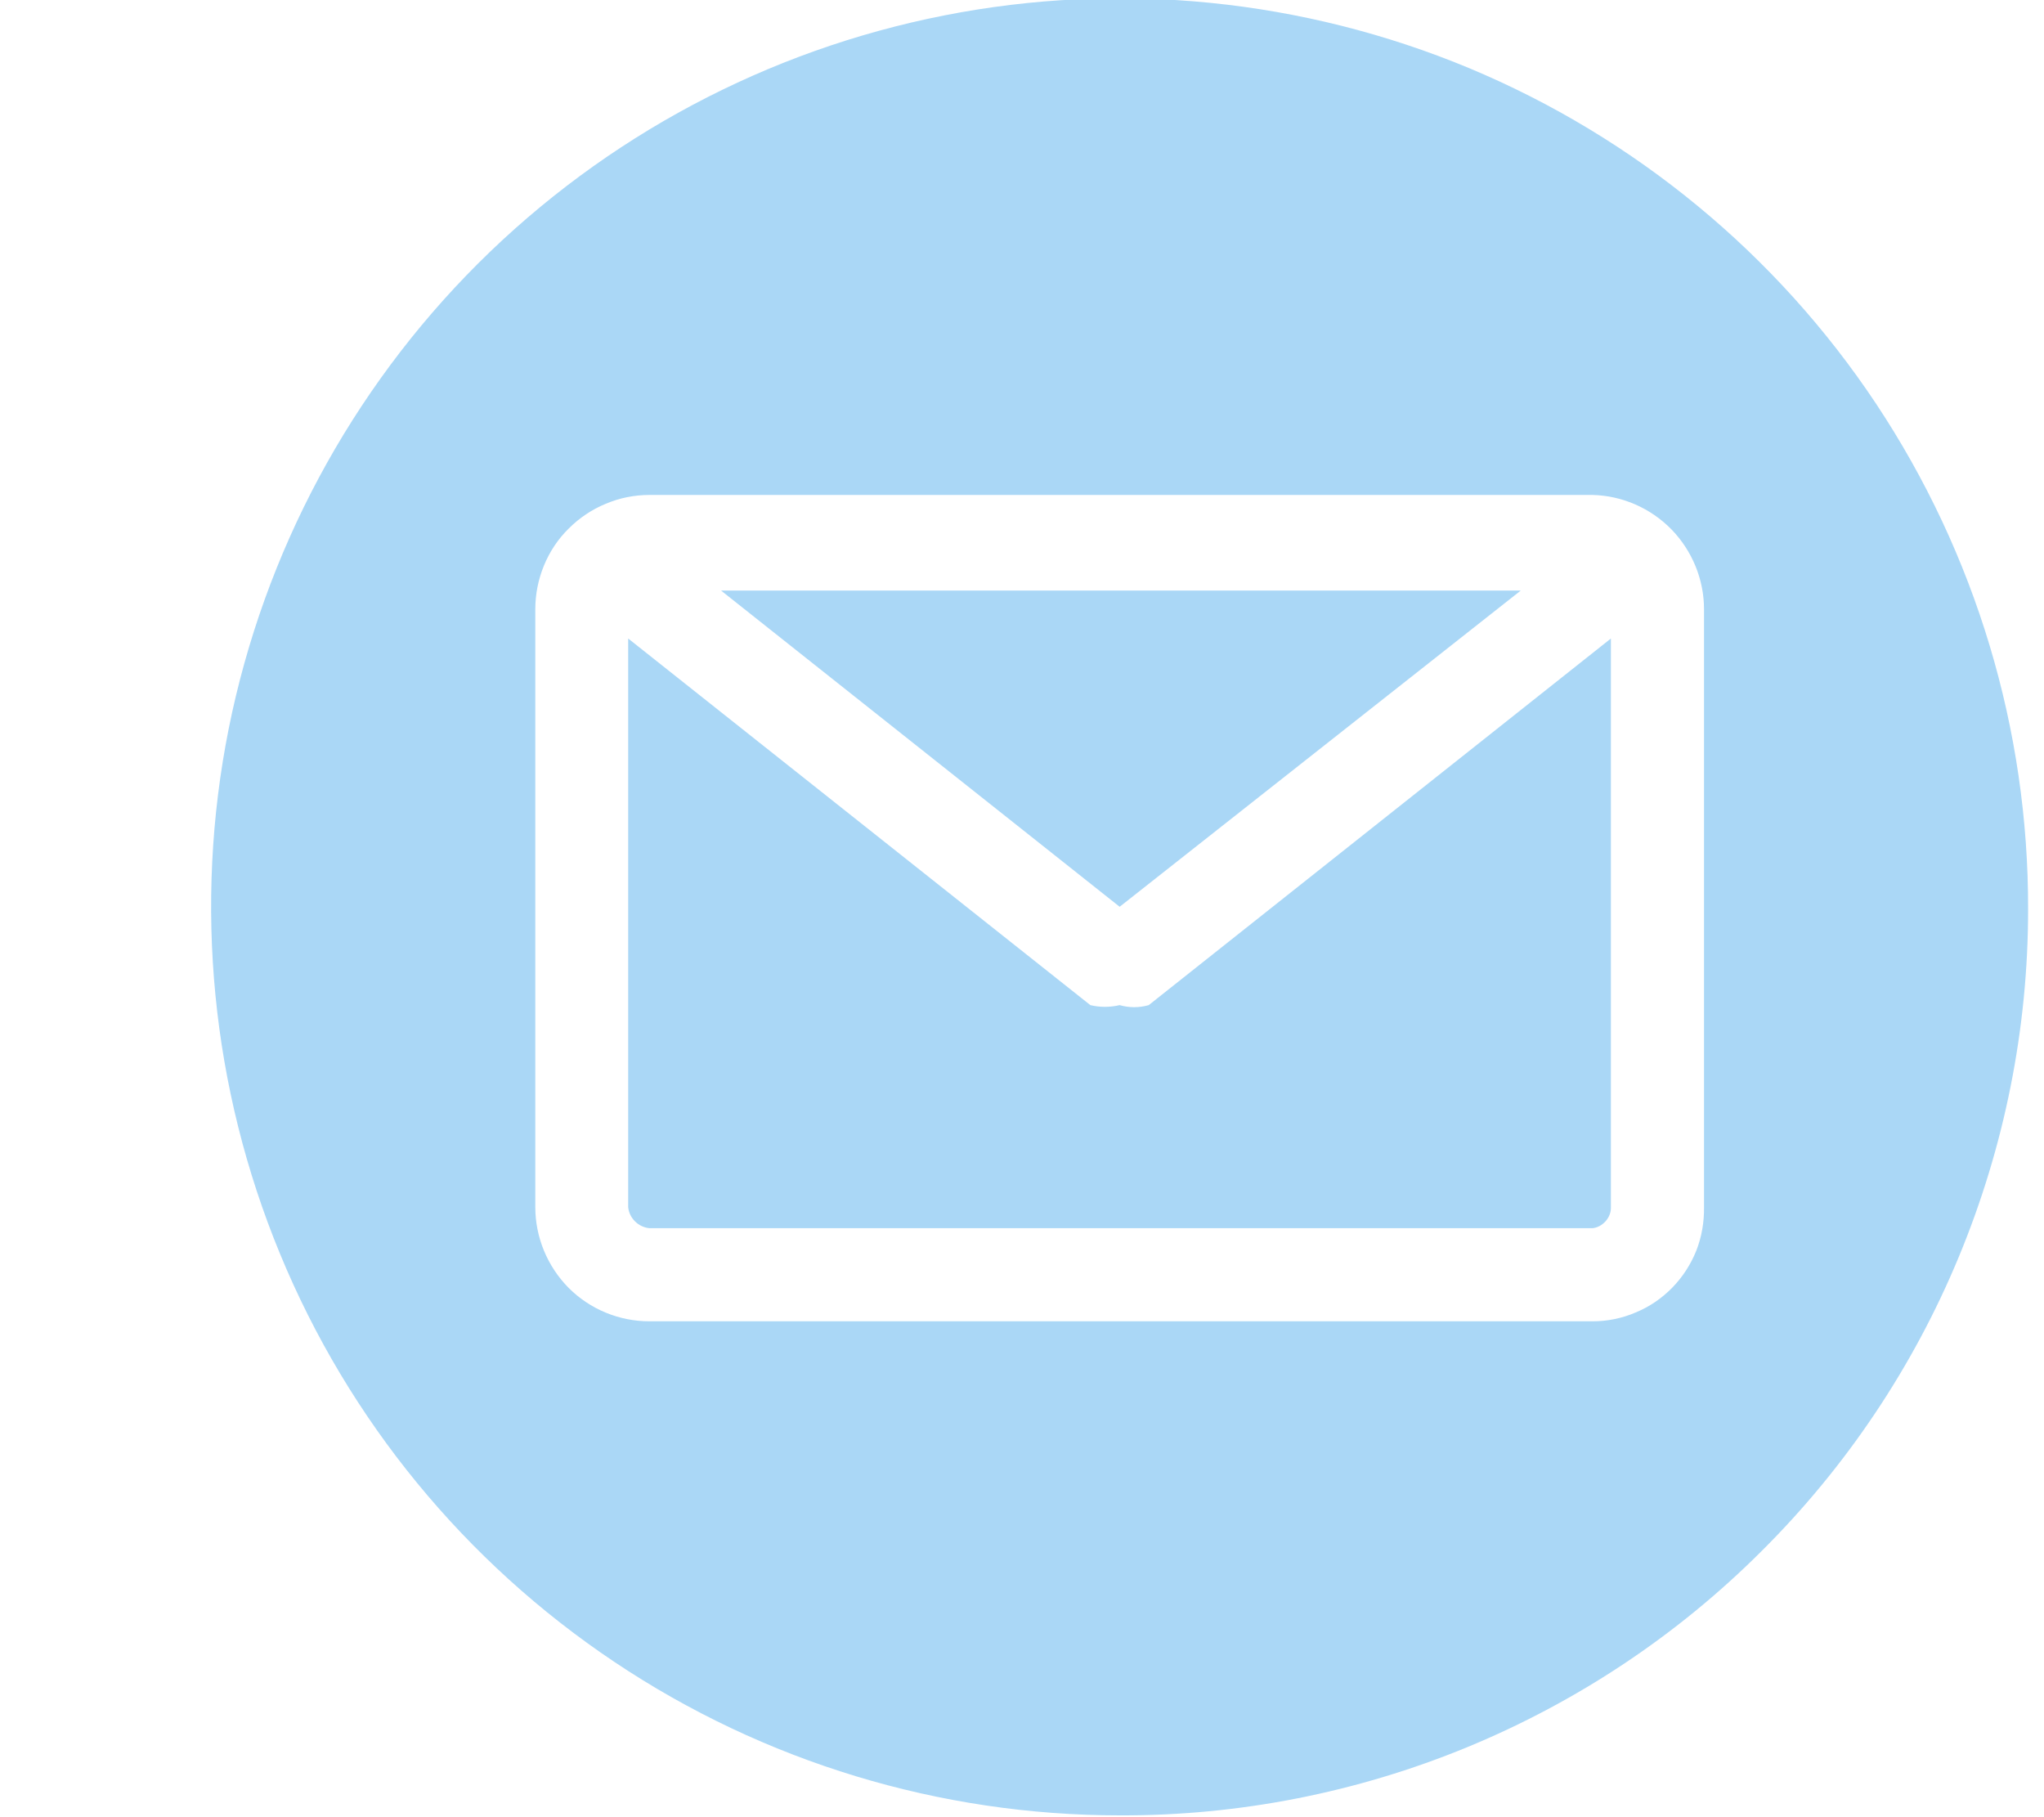 <svg width="9" height="8" viewBox="0 0 9 8" fill="none" xmlns="http://www.w3.org/2000/svg">
<path fill-rule="evenodd" clip-rule="evenodd" d="M4.93 7.992C4.138 7.992 3.364 7.757 2.706 7.317C2.048 6.877 1.535 6.252 1.233 5.52C0.931 4.789 0.852 3.984 1.007 3.208C1.163 2.431 1.545 1.719 2.105 1.16C2.666 0.601 3.38 0.221 4.157 0.068C4.933 -0.085 5.738 -0.004 6.469 0.3C7.199 0.605 7.823 1.119 8.261 1.778C8.699 2.438 8.932 3.212 8.93 4.004C8.93 4.529 8.826 5.048 8.625 5.533C8.424 6.018 8.129 6.458 7.757 6.828C7.386 7.199 6.945 7.492 6.46 7.692C5.974 7.892 5.454 7.994 4.93 7.992ZM7.012 5.407C7.034 5.405 7.055 5.393 7.07 5.376C7.085 5.359 7.094 5.337 7.093 5.314V2.811L5.058 4.425C5.016 4.437 4.972 4.437 4.93 4.425C4.887 4.435 4.843 4.435 4.801 4.425L2.766 2.811V5.314C2.768 5.338 2.779 5.36 2.796 5.377C2.813 5.394 2.836 5.405 2.86 5.407H7.012ZM6.696 2.6L4.93 3.992L3.175 2.6H6.696ZM7.503 2.682V5.314C7.504 5.379 7.493 5.445 7.469 5.506C7.445 5.566 7.409 5.622 7.363 5.669C7.317 5.716 7.263 5.753 7.202 5.778C7.142 5.804 7.077 5.817 7.012 5.817H2.86C2.726 5.817 2.598 5.764 2.504 5.67C2.41 5.575 2.357 5.447 2.357 5.314V2.682C2.357 2.616 2.37 2.551 2.395 2.49C2.42 2.429 2.457 2.373 2.504 2.327C2.551 2.28 2.606 2.243 2.667 2.218C2.728 2.192 2.793 2.179 2.86 2.179H7.012C7.143 2.182 7.268 2.237 7.36 2.331C7.451 2.425 7.503 2.551 7.503 2.682Z" fill="#AAD7F6"/>
</svg>
